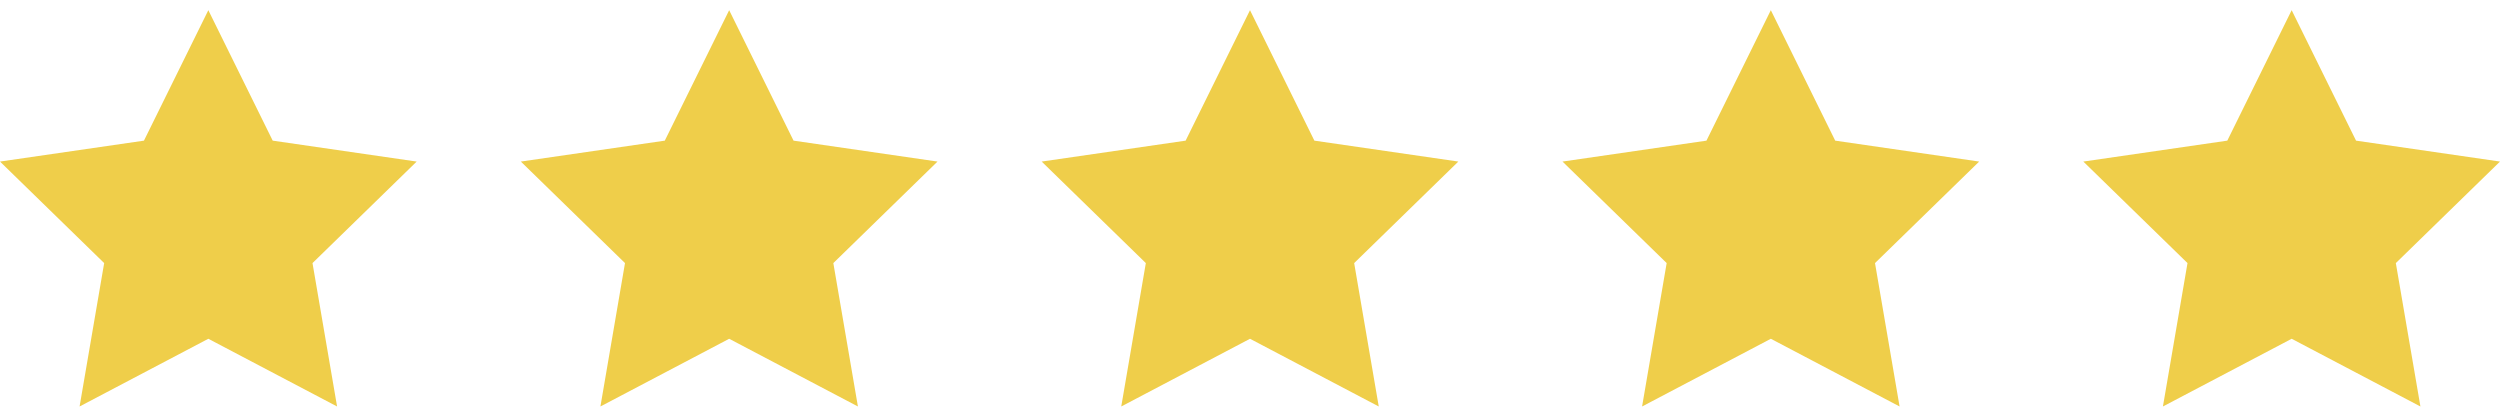 <svg width="120" height="20" viewBox="0 0 120 20" fill="none" xmlns="http://www.w3.org/2000/svg">
<g clip-path="url(#clip0_945_1086)">
<path d="M10 0.489L13.09 6.751L20 7.755L15 12.628L16.18 19.511L10 16.261L3.82 19.511L5 12.628L0 7.755L6.91 6.751L10 0.489Z" fill="#EFCE4A"/>
</g>
<g clip-path="url(#clip1_945_1086)">
<path d="M35 0.489L38.09 6.751L45 7.755L40 12.628L41.18 19.511L35 16.261L28.82 19.511L30 12.628L25 7.755L31.91 6.751L35 0.489Z" fill="#EFCE4A"/>
</g>
<g clip-path="url(#clip2_945_1086)">
<path d="M60 0.489L63.09 6.751L70 7.755L65 12.628L66.18 19.511L60 16.261L53.82 19.511L55 12.628L50 7.755L56.91 6.751L60 0.489Z" fill="#EFCE4A"/>
</g>
<g clip-path="url(#clip3_945_1086)">
<path d="M85 0.489L88.09 6.751L95 7.755L90 12.628L91.18 19.511L85 16.261L78.82 19.511L80 12.628L75 7.755L81.91 6.751L85 0.489Z" fill="#EFCE4A"/>
</g>
<g clip-path="url(#clip4_945_1086)">
<path d="M110 0.489L113.09 6.751L120 7.755L115 12.628L116.18 19.511L110 16.261L103.82 19.511L105 12.628L100 7.755L106.91 6.751L110 0.489Z" fill="#EFCE4A"/>
</g>
<defs>
<clipPath id="clip0_945_1086">
<rect width="20" height="20" fill="white"/>
</clipPath>
<clipPath id="clip1_945_1086">
<rect width="20" height="20" fill="white" transform="translate(25)"/>
</clipPath>
<clipPath id="clip2_945_1086">
<rect width="20" height="20" fill="white" transform="translate(50)"/>
</clipPath>
<clipPath id="clip3_945_1086">
<rect width="20" height="20" fill="white" transform="translate(75)"/>
</clipPath>
<clipPath id="clip4_945_1086">
<rect width="20" height="20" fill="white" transform="translate(100)"/>
</clipPath>
</defs>
</svg>

